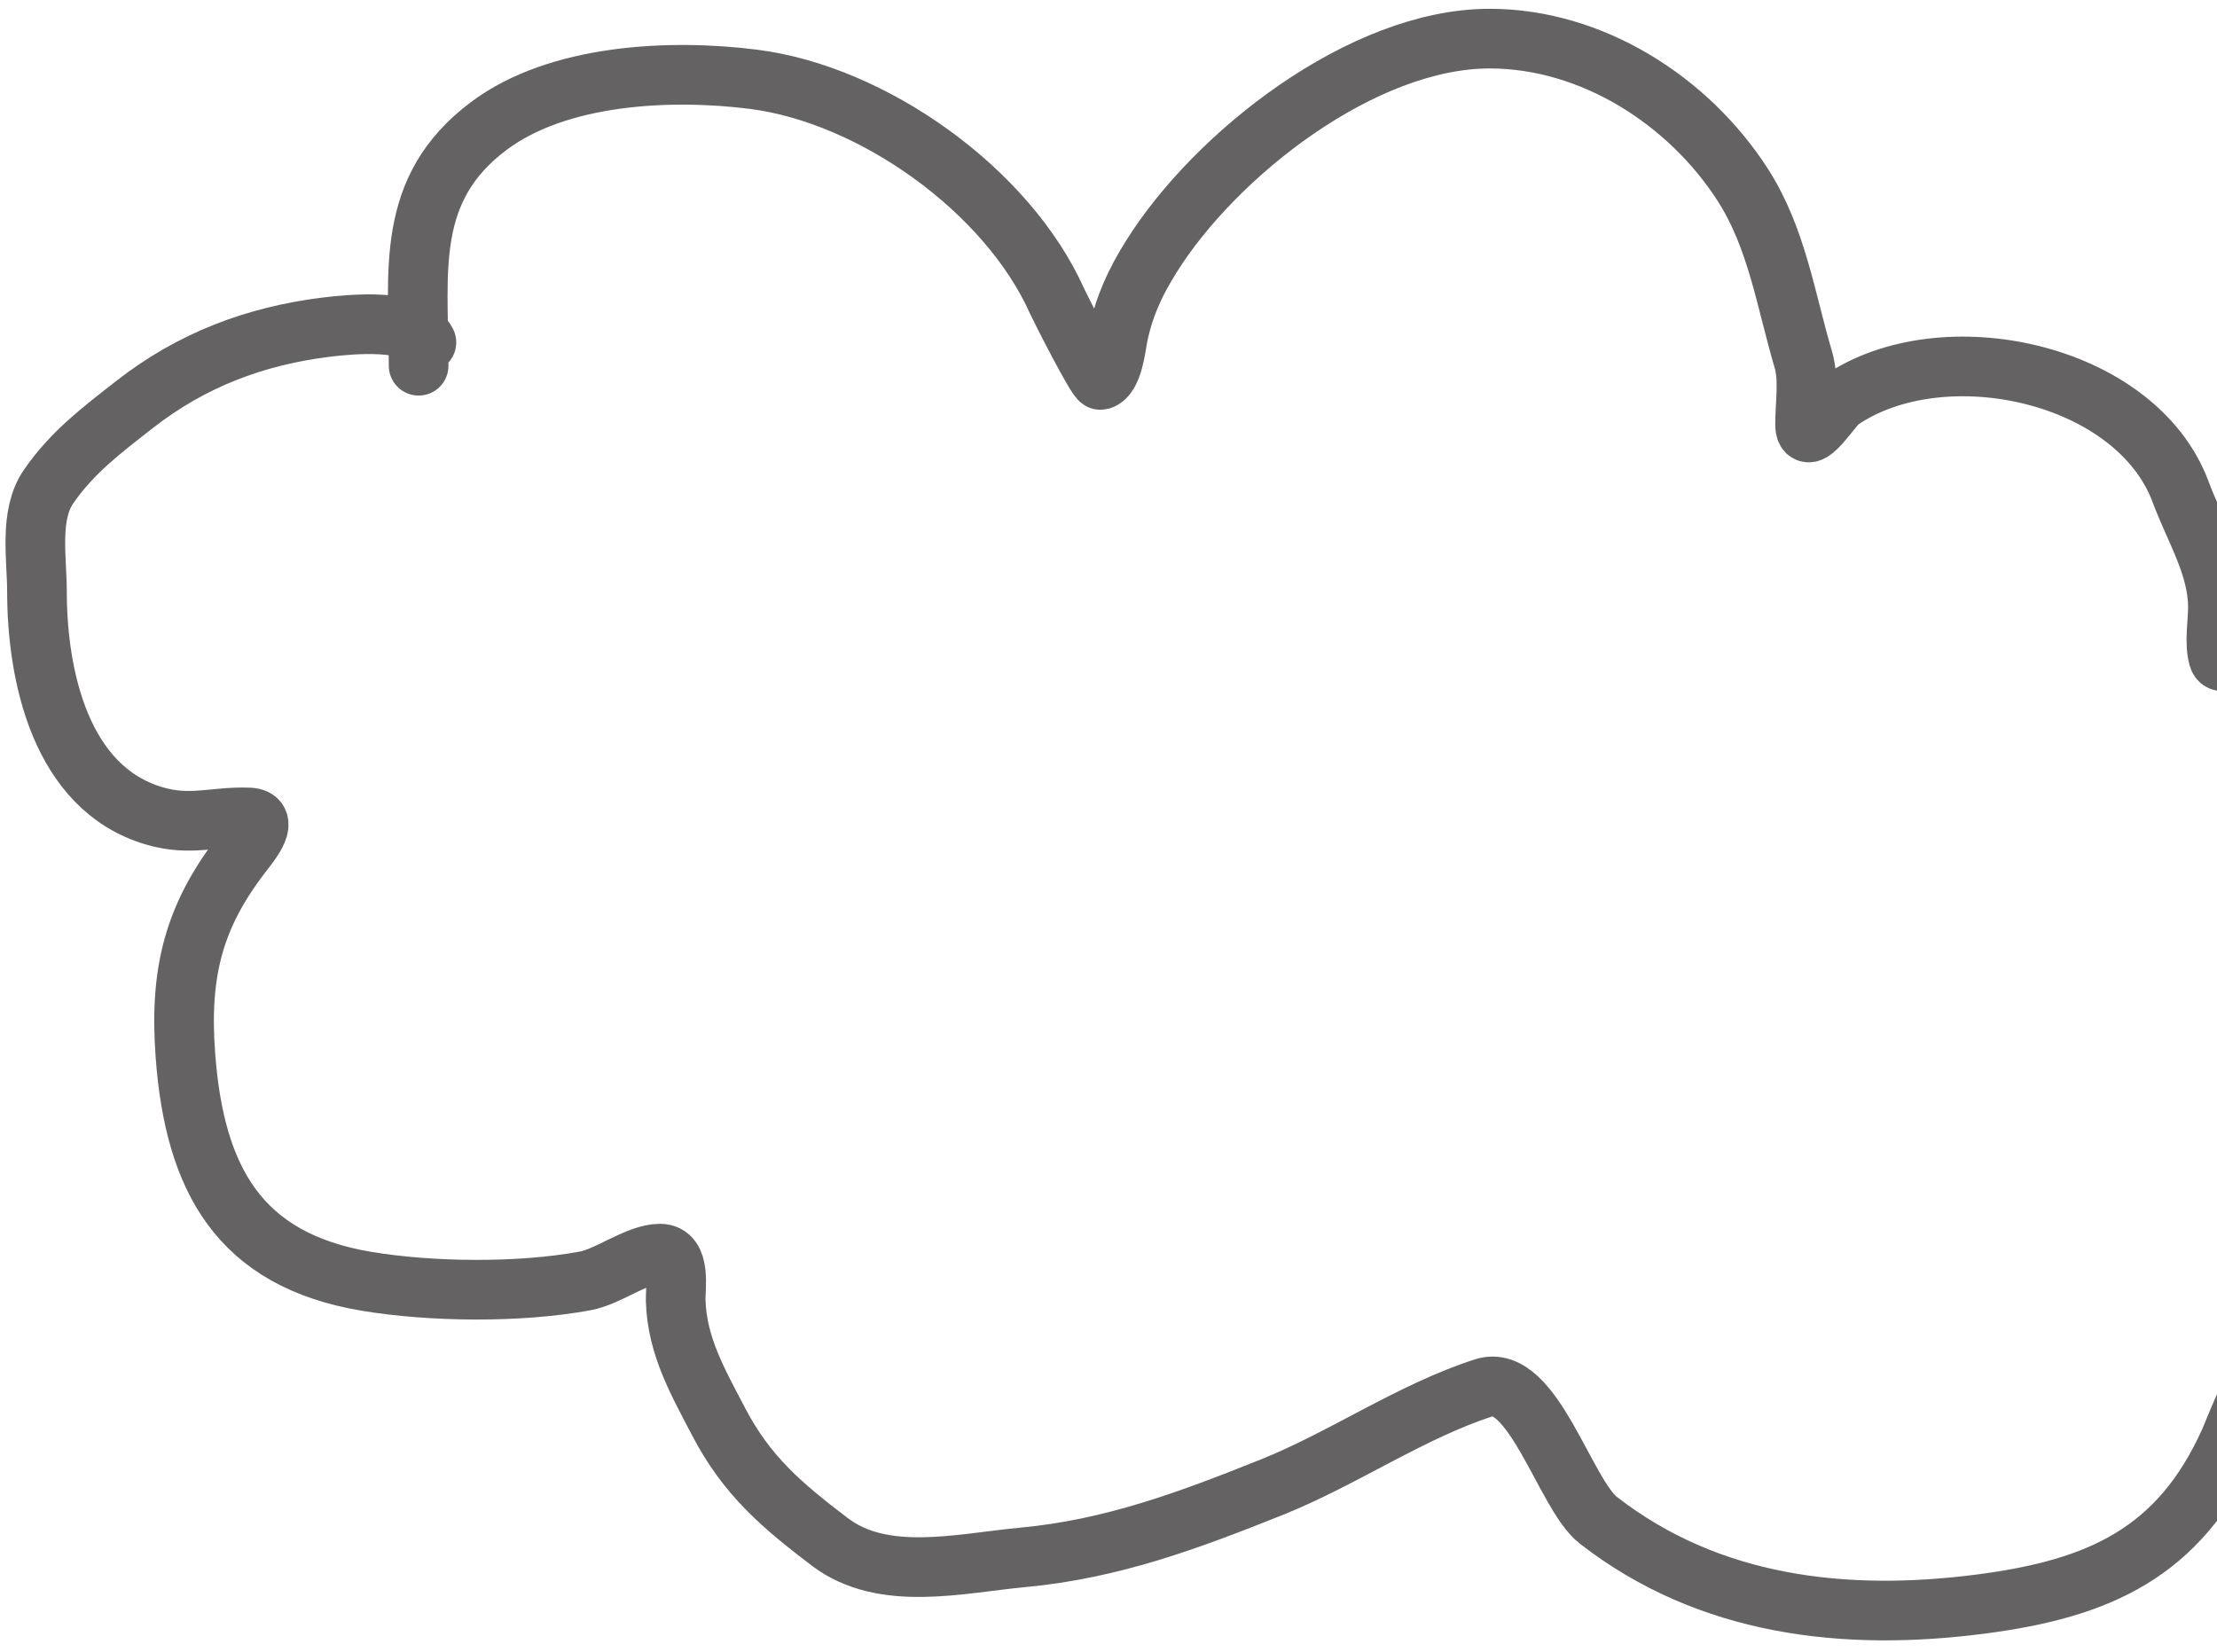 <?xml version="1.0" encoding="UTF-8"?> <svg xmlns="http://www.w3.org/2000/svg" width="161" height="120" viewBox="0 0 161 120" fill="none"><path d="M30.401 26.562C30.401 19.696 29.37 13.744 35.492 9.153C40.553 5.357 48.721 4.998 54.724 5.759C63.378 6.856 73.187 13.816 76.785 21.911C76.978 22.346 79.683 27.669 79.927 27.599C80.833 27.34 81.039 25.134 81.184 24.425C81.629 22.253 82.42 20.537 83.604 18.643C88.259 11.195 98.944 2.805 108.178 2.805C115.597 2.805 122.622 7.298 126.562 13.426C129.046 17.291 129.681 21.802 130.961 26.122C131.379 27.533 131.087 29.332 131.087 30.804C131.087 32.721 133.025 29.528 133.633 29.107C141.019 23.994 155.13 27.006 158.364 35.738C159.368 38.449 161.066 41.115 161.066 44.097C161.066 45.192 160.797 46.69 161.098 47.742C161.412 48.843 163.096 46.36 164.24 46.36C172.625 46.36 181.389 45.931 188.249 51.419C194.968 56.794 199.055 61.7 201.102 70.117C202.121 74.305 202.627 79.907 199.405 83.253C194.586 88.257 190.038 93.75 183.692 96.922C179.646 98.945 174.907 100.662 170.368 100.662C168.226 100.662 166.035 100.536 163.895 100.662C163.462 100.687 162.171 104.085 161.915 104.653C158.272 112.749 152.488 115.381 143.814 116.5C133.996 117.767 124.133 116.678 116.066 110.404C113.653 108.527 111.3 99.653 107.77 100.788C102.475 102.49 97.551 105.931 92.34 108.015C86.347 110.413 80.77 112.502 74.271 113.106C69.734 113.528 64.153 114.94 60.255 111.975C56.797 109.344 54.226 107.176 52.179 103.239C50.7 100.394 49.163 97.768 49.068 94.44C49.043 93.552 49.477 91.046 47.937 91.046C46.296 91.046 44.22 92.707 42.5 93.026C37.72 93.911 31.308 93.837 26.631 93.057C17.354 91.511 14.131 85.63 13.463 76.622C13.016 70.585 14.079 66.498 17.643 61.915C18.284 61.091 19.603 59.428 18.083 59.37C15.522 59.271 13.854 60.042 11.169 59.244C4.389 57.228 2.685 49.031 2.685 42.966C2.685 40.564 2.099 37.401 3.533 35.33C5.256 32.841 7.375 31.253 9.755 29.39C13.901 26.145 18.511 24.407 23.645 23.765C25.456 23.539 30.085 23.102 30.967 24.865" stroke="#656263" stroke-width="4.332" stroke-linecap="round"></path></svg> 